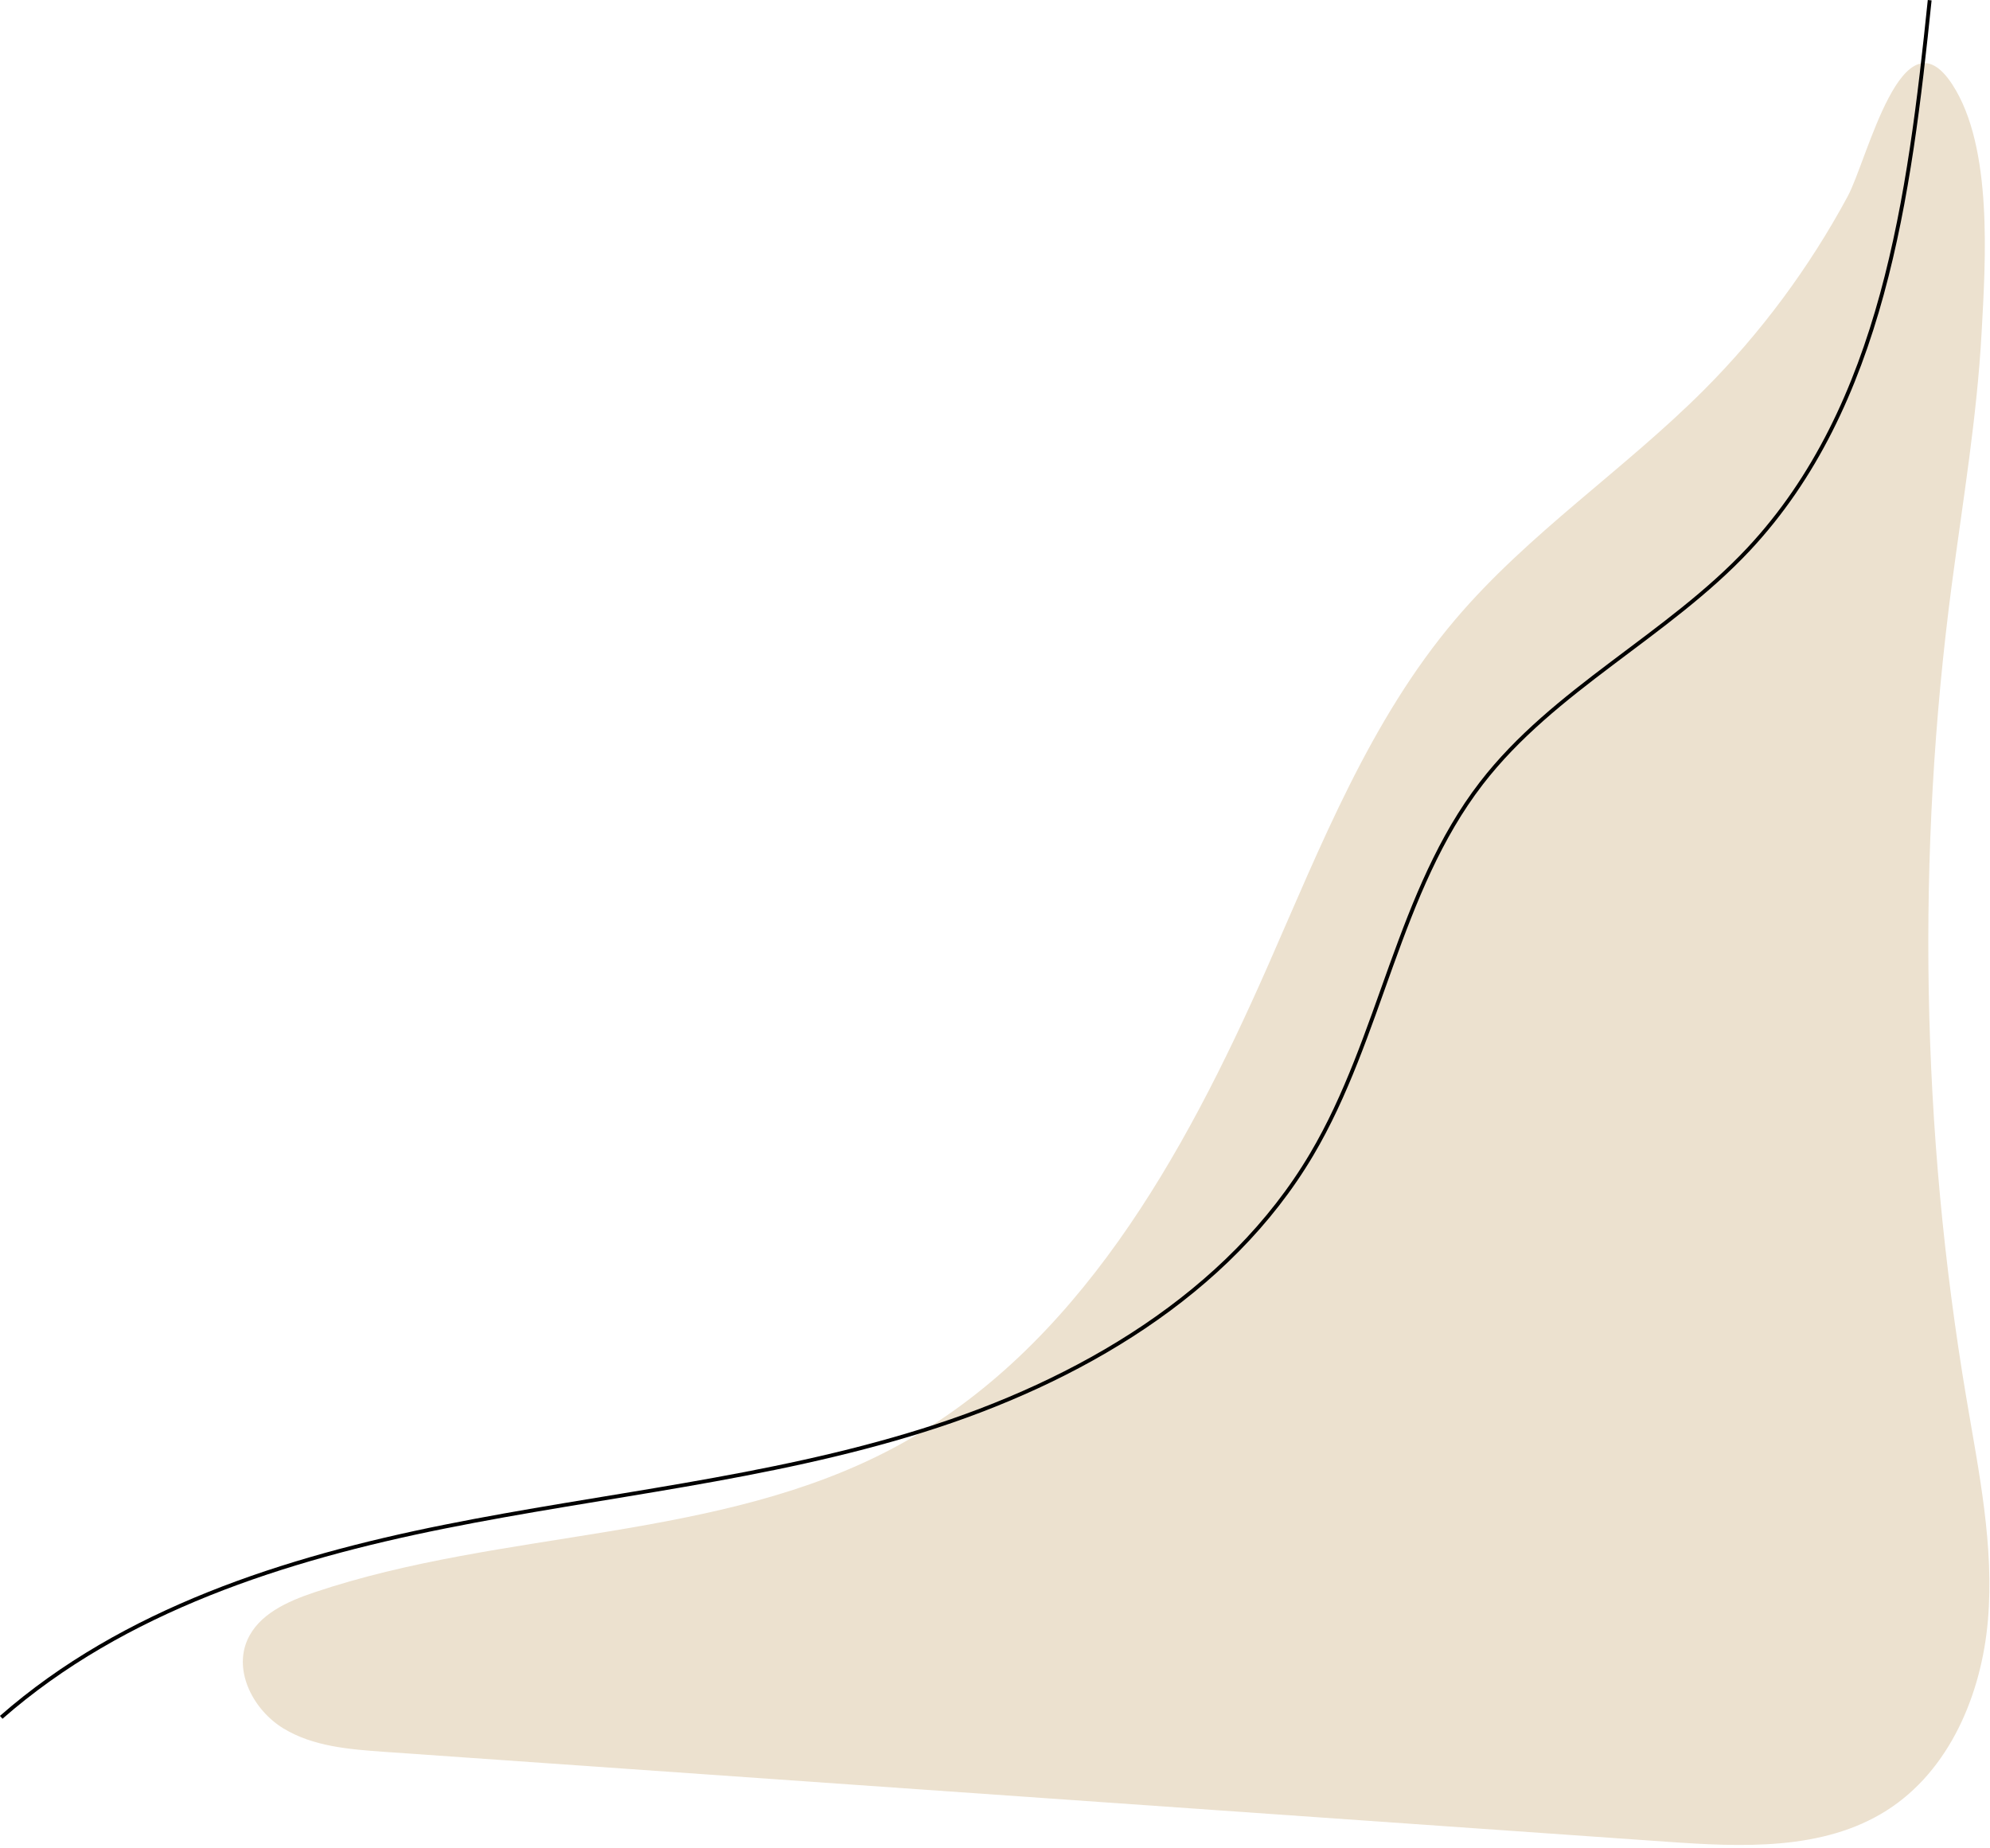 <?xml version="1.0" encoding="UTF-8"?> <svg xmlns="http://www.w3.org/2000/svg" width="519" height="482" viewBox="0 0 519 482" fill="none"><path d="M444.351 101.77C423.551 122.59 398.571 139.15 379.541 161.6C357.251 187.9 344.441 220.68 330.541 252.23C308.841 301.48 280.931 351.97 233.521 377.43C187.441 402.19 131.441 398.69 81.871 415.4C74.921 417.74 67.441 421.09 64.501 427.81C60.87 436.1 66.171 446.12 73.891 450.84C81.621 455.56 91.04 456.31 100.071 456.95C211.591 464.77 323.111 472.59 434.631 480.41C454.261 481.79 475.421 482.8 492.041 472.26C508.451 461.85 516.801 441.969 518.461 422.609C520.121 403.249 516.081 383.92 512.851 364.76C501.021 294.64 499.741 222.74 509.071 152.24C511.951 130.45 515.611 108.71 516.811 86.74C517.821 68.26 519.831 38.44 509.201 22.079C496.121 1.94 487.041 41.669 481.871 51.249C471.881 69.769 459.231 86.87 444.361 101.76L444.351 101.77Z" fill="#ECE1CF"></path><path d="M503.27 0.051C498.01 51.021 491.03 105.911 456 143.311C434.85 165.891 405.24 179.801 386.35 204.301C364.6 232.501 360.23 270.491 342.09 301.131C320.48 337.651 281.11 360.471 240.61 373.151C200.11 385.831 157.5 389.881 115.9 398.231C74.3 406.571 32.23 419.991 0.32 447.961" stroke="black" stroke-miterlimit="10"></path></svg> 